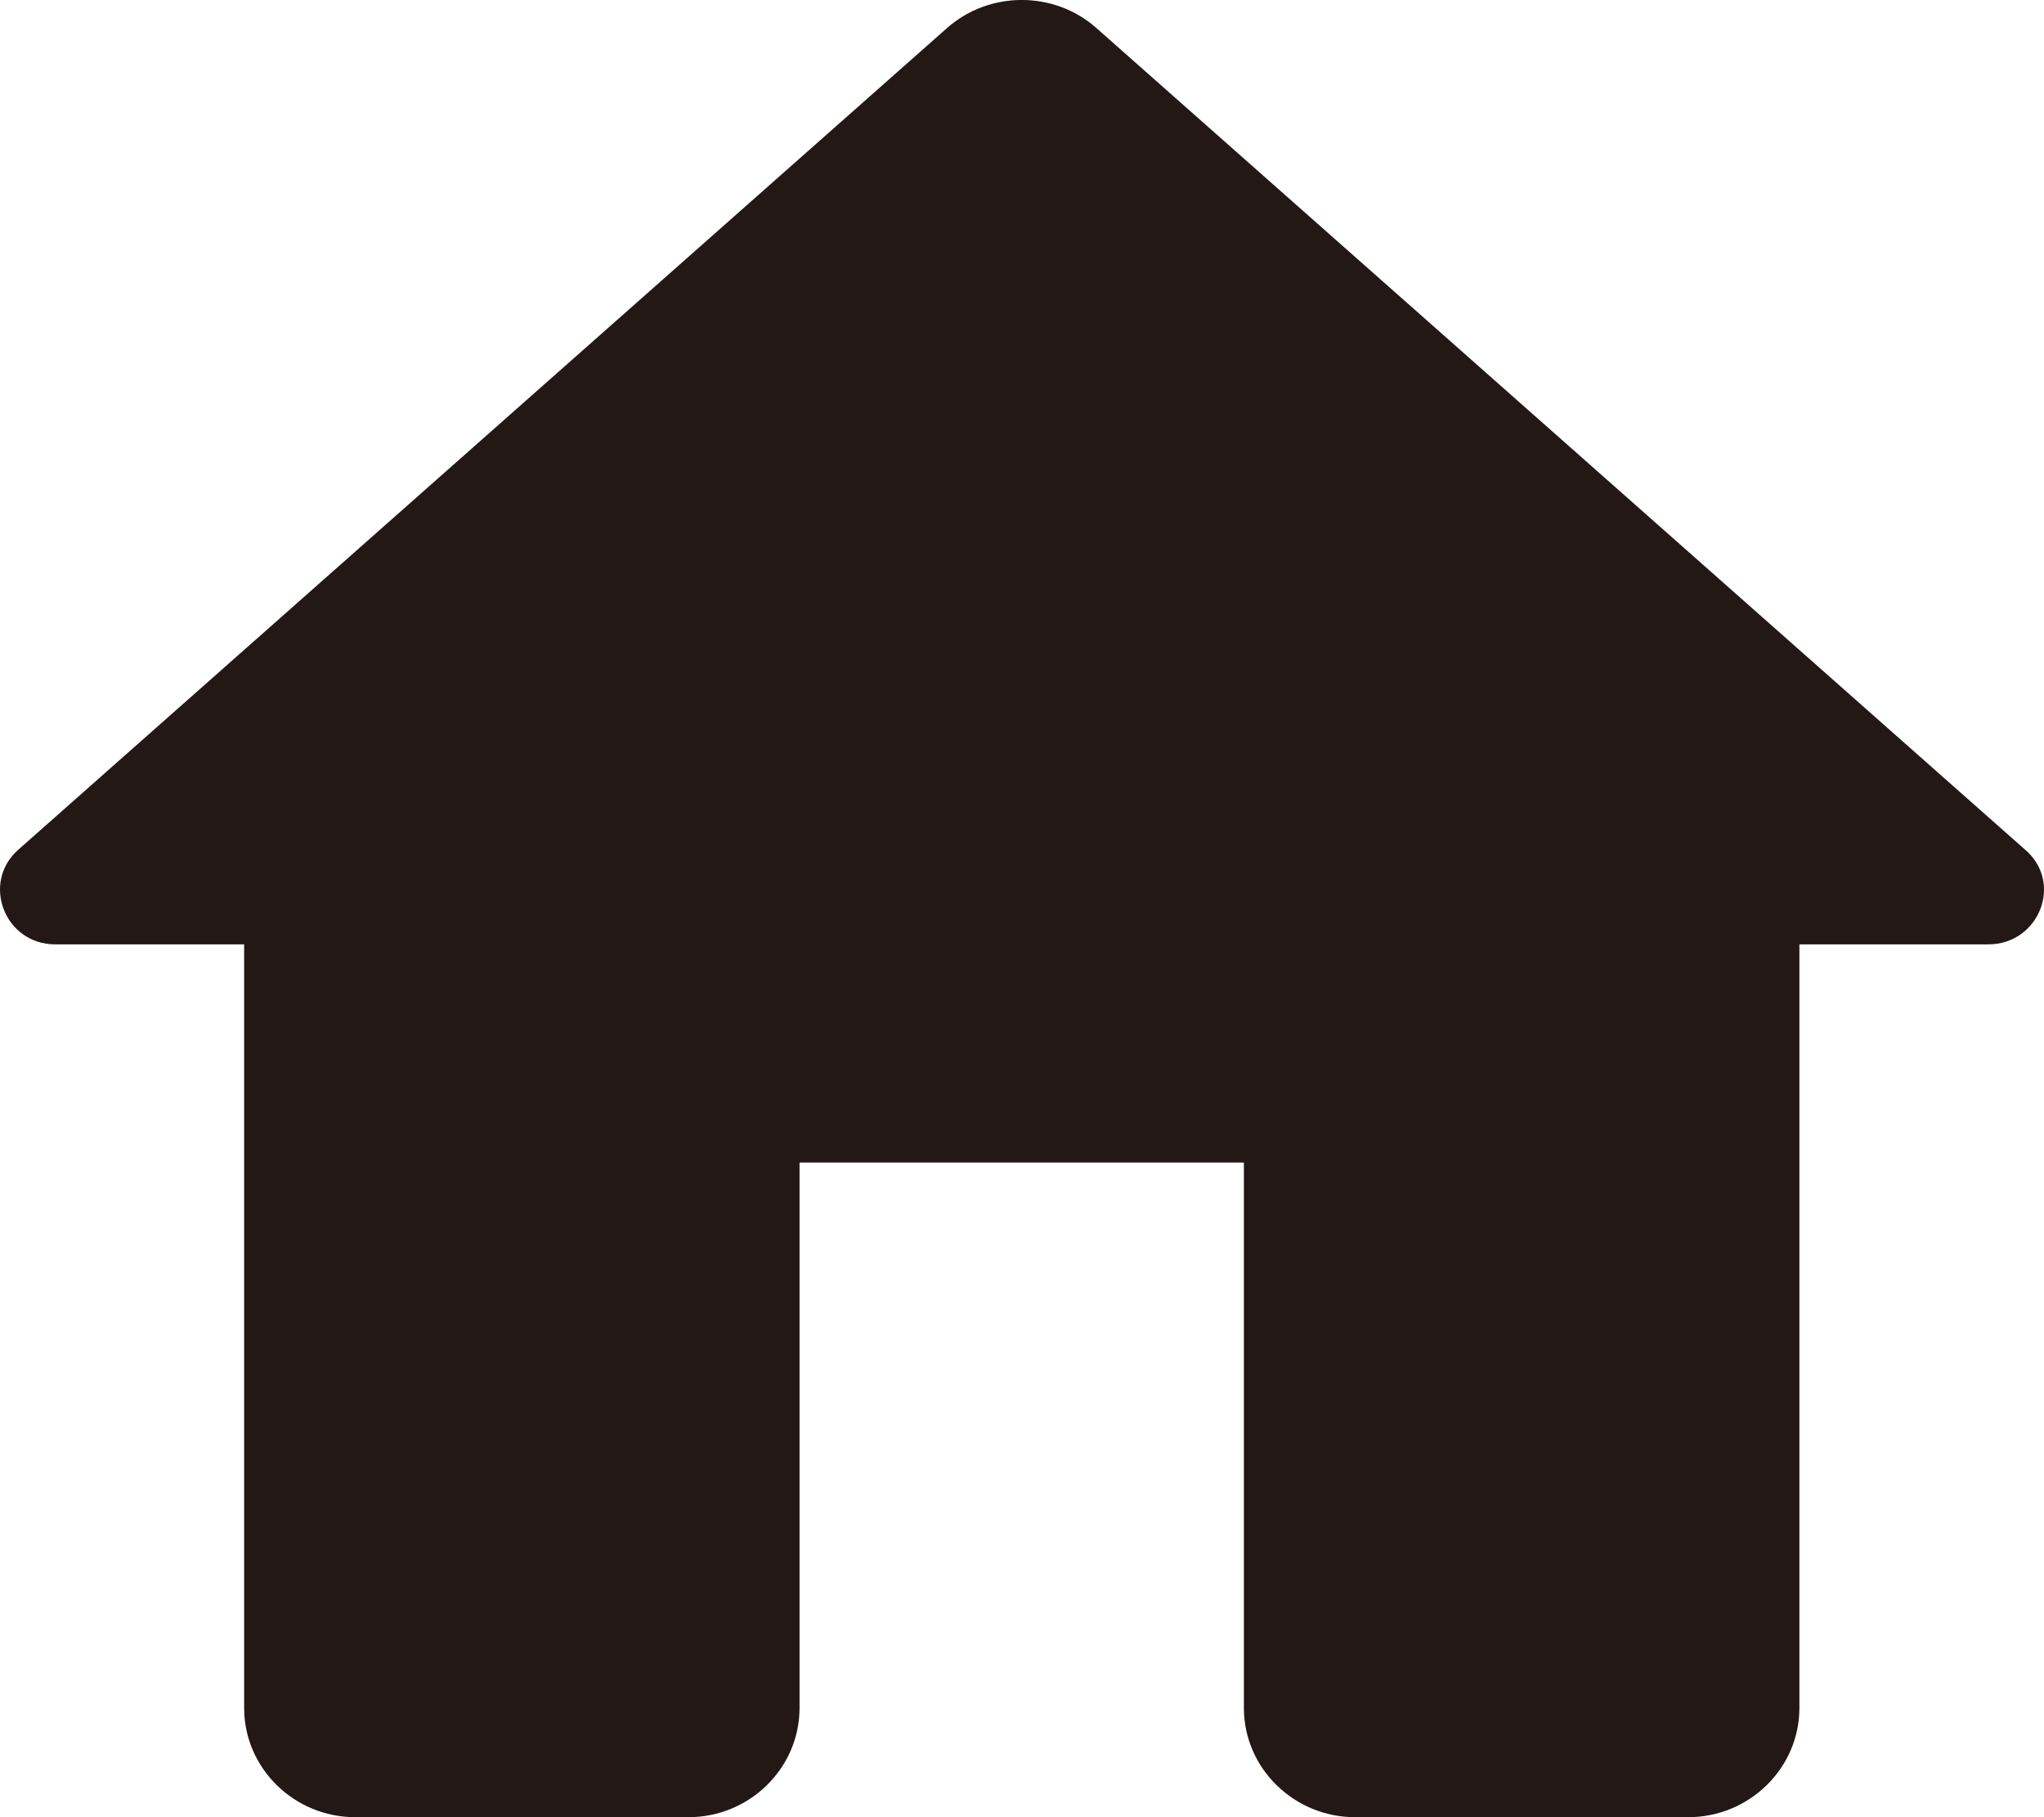 <svg width="18" height="16" viewBox="0 0 18 16" fill="none" xmlns="http://www.w3.org/2000/svg">
<path d="M7.041 15.039V10.236H10.954V15.039C10.954 15.568 11.395 16 11.933 16H14.867C15.405 16 15.846 15.568 15.846 15.039V8.315H17.509C17.959 8.315 18.174 7.767 17.831 7.479L9.653 0.245C9.282 -0.082 8.714 -0.082 8.342 0.245L0.164 7.479C-0.168 7.767 0.037 8.315 0.487 8.315H2.15V15.039C2.15 15.568 2.59 16 3.128 16H6.063C6.601 16 7.041 15.568 7.041 15.039Z" fill="#231815"/>
</svg>
